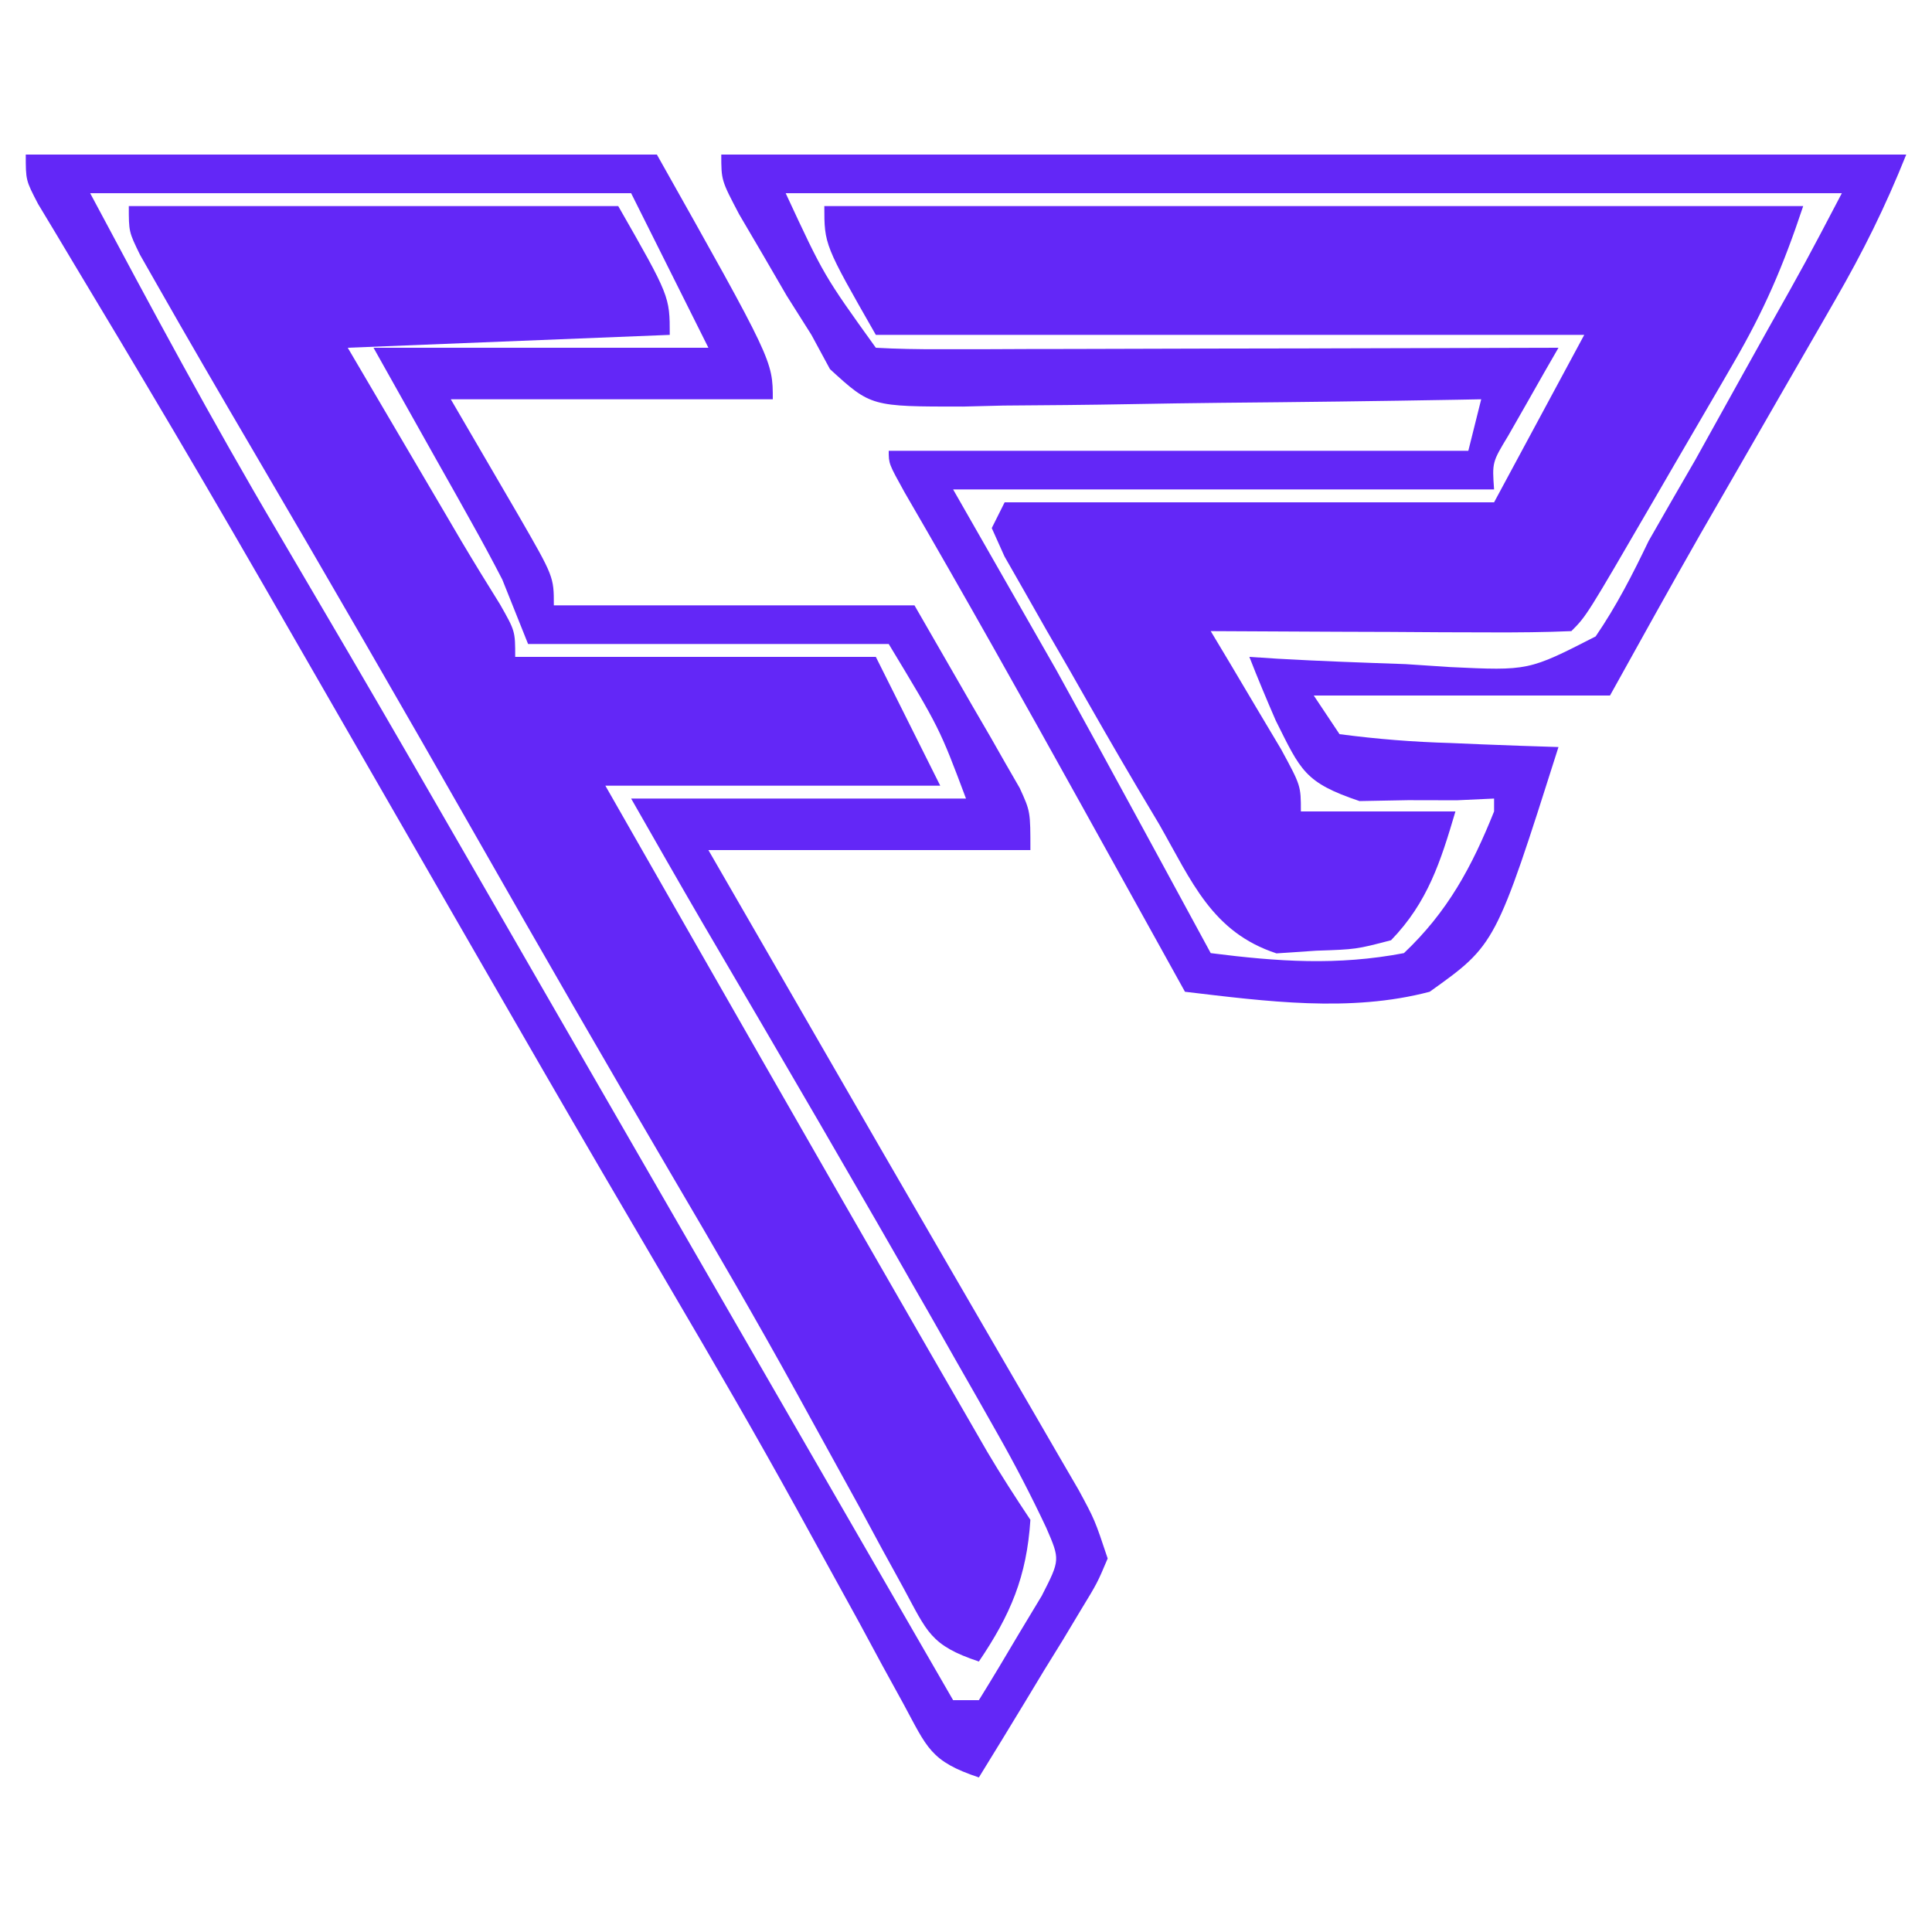 <?xml version="1.0" encoding="UTF-8"?>
<svg version="1.1" xmlns="http://www.w3.org/2000/svg" width="150" height="150">
<path d="M0 0 C12.54 0 25.08 0 38 0 C42 7 42 7 42 10 C29.625 10.495 29.625 10.495 17 11 C18.588 13.702 20.176 16.404 21.812 19.188 C22.555 20.45 22.555 20.45 23.312 21.739 C23.91 22.756 23.91 22.756 24.52 23.793 C25.161 24.886 25.161 24.886 25.815 26.001 C26.796 27.656 27.806 29.293 28.824 30.926 C30 33 30 33 30 35 C39.24 35 48.48 35 58 35 C59.65 38.3 61.3 41.6 63 45 C54.42 45 45.84 45 37 45 C45.101 59.201 53.212 73.396 61.375 87.562 C62.011 88.667 62.646 89.772 63.301 90.91 C63.89 91.931 64.479 92.952 65.086 94.004 C65.602 94.899 66.118 95.795 66.65 96.717 C67.711 98.512 68.843 100.265 70 102 C69.712 106.415 68.464 109.357 66 113 C62.23 111.743 61.993 110.704 60.137 107.277 C59.587 106.277 59.037 105.276 58.471 104.245 C57.883 103.153 57.294 102.062 56.688 100.938 C55.42 98.629 54.15 96.322 52.879 94.016 C52.555 93.426 52.231 92.837 51.898 92.23 C48.738 86.491 45.446 80.834 42.125 75.188 C37.023 66.492 31.99 57.76 27 49 C21.264 38.93 15.469 28.896 9.604 18.9 C7.081 14.597 4.569 10.287 2.105 5.949 C1.698 5.235 1.291 4.52 0.872 3.784 C0 2 0 2 0 0 Z " fill="#6327F7" transform="translate(10,16)"/>
<path d="M0 0 C25.08 0 50.16 0 76 0 C74.44 4.68 72.988 8.062 70.559 12.238 C70.067 13.088 70.067 13.088 69.565 13.954 C68.878 15.14 68.188 16.324 67.495 17.506 C66.432 19.322 65.377 21.142 64.322 22.963 C59.171 31.829 59.171 31.829 58 33 C55.927 33.088 53.852 33.107 51.777 33.098 C50.517 33.094 49.257 33.091 47.959 33.088 C46.618 33.08 45.278 33.071 43.938 33.062 C42.593 33.057 41.249 33.053 39.904 33.049 C36.603 33.037 33.301 33.021 30 33 C30.505 33.843 31.011 34.686 31.531 35.555 C32.506 37.198 32.506 37.198 33.5 38.875 C34.475 40.511 34.475 40.511 35.469 42.18 C37 45 37 45 37 47 C40.96 47 44.92 47 49 47 C47.849 50.896 46.85 54.057 44 57 C41.293 57.707 41.293 57.707 38.188 57.812 C36.662 57.915 36.662 57.915 35.105 58.02 C30.091 56.373 28.529 52.431 26 48 C25.437 47.055 24.874 46.11 24.294 45.136 C22.517 42.13 20.786 39.101 19.062 36.062 C18.461 35.023 17.86 33.983 17.24 32.912 C16.678 31.921 16.115 30.931 15.535 29.91 C15.023 29.014 14.512 28.119 13.985 27.196 C13.497 26.109 13.497 26.109 13 25 C13.33 24.34 13.66 23.68 14 23 C26.54 23 39.08 23 52 23 C55.465 16.565 55.465 16.565 59 10 C40.85 10 22.7 10 4 10 C0 3 0 3 0 0 Z " fill="#6327F7" transform="translate(64,16)"/>
<path d="M0 0 C16.17 0 32.34 0 49 0 C58 16 58 16 58 19 C49.75 19 41.5 19 33 19 C35.628 23.52 35.628 23.52 38.266 28.035 C41 32.778 41 32.778 41 35 C50.24 35 59.48 35 69 35 C71.228 38.867 71.228 38.867 73.5 42.812 C74.205 44.025 74.205 44.025 74.924 45.261 C75.289 45.903 75.655 46.545 76.031 47.207 C76.408 47.862 76.785 48.516 77.174 49.191 C78 51 78 51 78 54 C69.75 54 61.5 54 53 54 C54.525 56.643 56.049 59.285 57.574 61.927 C58.91 64.245 60.247 66.562 61.583 68.879 C64.795 74.451 68.01 80.021 71.24 85.583 C72.284 87.382 73.328 89.181 74.371 90.981 C75.691 93.258 77.013 95.534 78.338 97.808 C78.936 98.84 79.533 99.871 80.148 100.934 C80.676 101.842 81.204 102.75 81.748 103.685 C83 106 83 106 84 109 C83.196 110.901 83.196 110.901 81.91 113.012 C81.229 114.148 81.229 114.148 80.533 115.307 C80.048 116.092 79.563 116.878 79.062 117.688 C78.581 118.485 78.1 119.282 77.604 120.104 C76.411 122.075 75.21 124.04 74 126 C70.23 124.743 69.993 123.704 68.137 120.277 C67.587 119.276 67.037 118.276 66.471 117.244 C65.882 116.153 65.294 115.062 64.688 113.938 C63.421 111.632 62.153 109.327 60.883 107.023 C60.559 106.435 60.236 105.846 59.902 105.239 C56.719 99.457 53.406 93.754 50.062 88.062 C48.896 86.072 47.729 84.081 46.562 82.09 C45.979 81.093 45.395 80.097 44.793 79.07 C41.696 73.767 38.629 68.446 35.562 63.125 C34.941 62.048 34.32 60.97 33.68 59.861 C30.509 54.359 27.342 48.856 24.176 43.352 C22.909 41.151 21.642 38.95 20.375 36.75 C19.762 35.685 19.149 34.62 18.518 33.522 C15.435 28.176 12.326 22.848 9.168 17.547 C8.561 16.528 7.954 15.508 7.329 14.458 C6.176 12.528 5.02 10.6 3.859 8.675 C3.095 7.397 3.095 7.397 2.316 6.094 C1.867 5.348 1.418 4.602 0.955 3.834 C0 2 0 2 0 0 Z M5 3 C9.738 11.884 14.45 20.66 19.562 29.312 C20.784 31.394 22.006 33.476 23.227 35.559 C23.848 36.618 24.47 37.677 25.11 38.769 C28.242 44.124 31.341 49.499 34.438 54.875 C35.06 55.954 35.682 57.034 36.323 58.146 C37.585 60.336 38.847 62.527 40.109 64.718 C43.237 70.147 46.369 75.573 49.5 81 C50.73 83.133 51.961 85.266 53.191 87.398 C53.808 88.467 54.424 89.535 55.059 90.636 C63.53 105.318 63.53 105.318 72 120 C72.66 120 73.32 120 74 120 C75.064 118.284 76.1 116.552 77.125 114.812 C77.705 113.85 78.285 112.887 78.883 111.895 C80.309 109.102 80.309 109.102 79.229 106.611 C78.056 104.118 76.812 101.721 75.453 99.324 C74.945 98.425 74.436 97.526 73.912 96.6 C73.363 95.639 72.815 94.678 72.25 93.688 C71.682 92.687 71.113 91.686 70.528 90.654 C64.612 80.266 58.585 69.942 52.533 59.633 C50.67 56.433 48.837 53.215 47 50 C55.58 50 64.16 50 73 50 C70.946 44.532 70.946 44.532 67 38 C57.76 38 48.52 38 39 38 C38.34 36.35 37.68 34.7 37 33 C36.232 31.511 35.437 30.035 34.617 28.574 C34.216 27.856 33.815 27.137 33.402 26.397 C32.898 25.503 32.394 24.609 31.875 23.688 C30.266 20.821 28.657 17.954 27 15 C35.58 15 44.16 15 53 15 C51.02 11.04 49.04 7.08 47 3 C33.14 3 19.28 3 5 3 Z " fill="#6327F7" transform="translate(2,12)"/>
<path d="M0 0 C30.36 0 60.72 0 92 0 C90.373 4.068 88.655 7.524 86.48 11.297 C86.14 11.89 85.8 12.483 85.449 13.094 C84.365 14.981 83.276 16.866 82.188 18.75 C81.11 20.621 80.034 22.492 78.958 24.363 C77.975 26.072 76.99 27.78 76.005 29.487 C73.635 33.639 71.321 37.822 69 42 C61.41 42 53.82 42 46 42 C46.66 42.99 47.32 43.98 48 45 C50.936 45.384 53.68 45.604 56.625 45.688 C57.427 45.722 58.229 45.756 59.055 45.791 C61.036 45.874 63.018 45.938 65 46 C60.127 61.342 60.127 61.342 55 65 C48.815 66.631 42.268 65.739 36 65 C35.587 64.255 35.175 63.511 34.75 62.744 C32.834 59.287 30.917 55.831 29 52.375 C28.658 51.758 28.315 51.141 27.963 50.505 C23.448 42.369 18.9 34.255 14.223 26.211 C13 24 13 24 13 23 C27.85 23 42.7 23 58 23 C58.33 21.68 58.66 20.36 59 19 C58.408 19.011 57.815 19.022 57.205 19.034 C51.041 19.144 44.877 19.22 38.712 19.275 C36.411 19.3 34.11 19.334 31.81 19.377 C28.503 19.438 25.198 19.466 21.891 19.488 C20.347 19.527 20.347 19.527 18.772 19.566 C11.623 19.569 11.623 19.569 8.439 16.66 C7.964 15.782 7.489 14.904 7 14 C6.366 12.996 5.732 11.992 5.078 10.957 C4.475 9.919 3.872 8.882 3.25 7.812 C2.636 6.767 2.023 5.722 1.391 4.645 C0 2 0 2 0 0 Z M5 3 C7.971 9.395 7.971 9.395 12 15 C13.657 15.093 15.319 15.117 16.979 15.114 C18.57 15.113 18.57 15.113 20.194 15.113 C21.348 15.108 22.502 15.103 23.691 15.098 C25.454 15.096 25.454 15.096 27.252 15.093 C31.022 15.088 34.792 15.075 38.562 15.062 C41.111 15.057 43.66 15.053 46.209 15.049 C52.473 15.038 58.736 15.021 65 15 C64.639 15.626 64.278 16.253 63.906 16.898 C63.442 17.716 62.978 18.533 62.5 19.375 C62.036 20.187 61.572 20.999 61.094 21.836 C59.85 23.893 59.85 23.893 60 26 C46.14 26 32.28 26 18 26 C20.64 30.62 23.28 35.24 26 40 C28.179 43.953 30.349 47.908 32.5 51.875 C33.036 52.861 33.572 53.847 34.125 54.863 C35.418 57.241 36.71 59.62 38 62 C43.183 62.66 47.841 62.985 53 62 C56.391 58.795 58.273 55.309 60 51 C60 50.67 60 50.34 60 50 C59.047 50.044 58.095 50.088 57.113 50.133 C55.859 50.13 54.605 50.128 53.312 50.125 C52.071 50.148 50.83 50.171 49.551 50.195 C45.277 48.757 44.994 47.832 43.043 43.93 C42.335 42.298 41.646 40.657 41 39 C41.726 39.047 42.452 39.094 43.2 39.143 C46.507 39.331 49.814 39.447 53.125 39.562 C54.267 39.638 55.409 39.713 56.586 39.791 C62.674 40.079 62.674 40.079 67.886 37.411 C69.517 35.025 70.749 32.606 72 30 C73.196 27.903 74.401 25.811 75.613 23.723 C76.85 21.505 78.083 19.285 79.312 17.062 C79.945 15.927 80.577 14.792 81.229 13.623 C84.193 8.353 84.193 8.353 87 3 C59.94 3 32.88 3 5 3 Z " fill="#6327F7" transform="translate(56,12)"/>
</svg>
